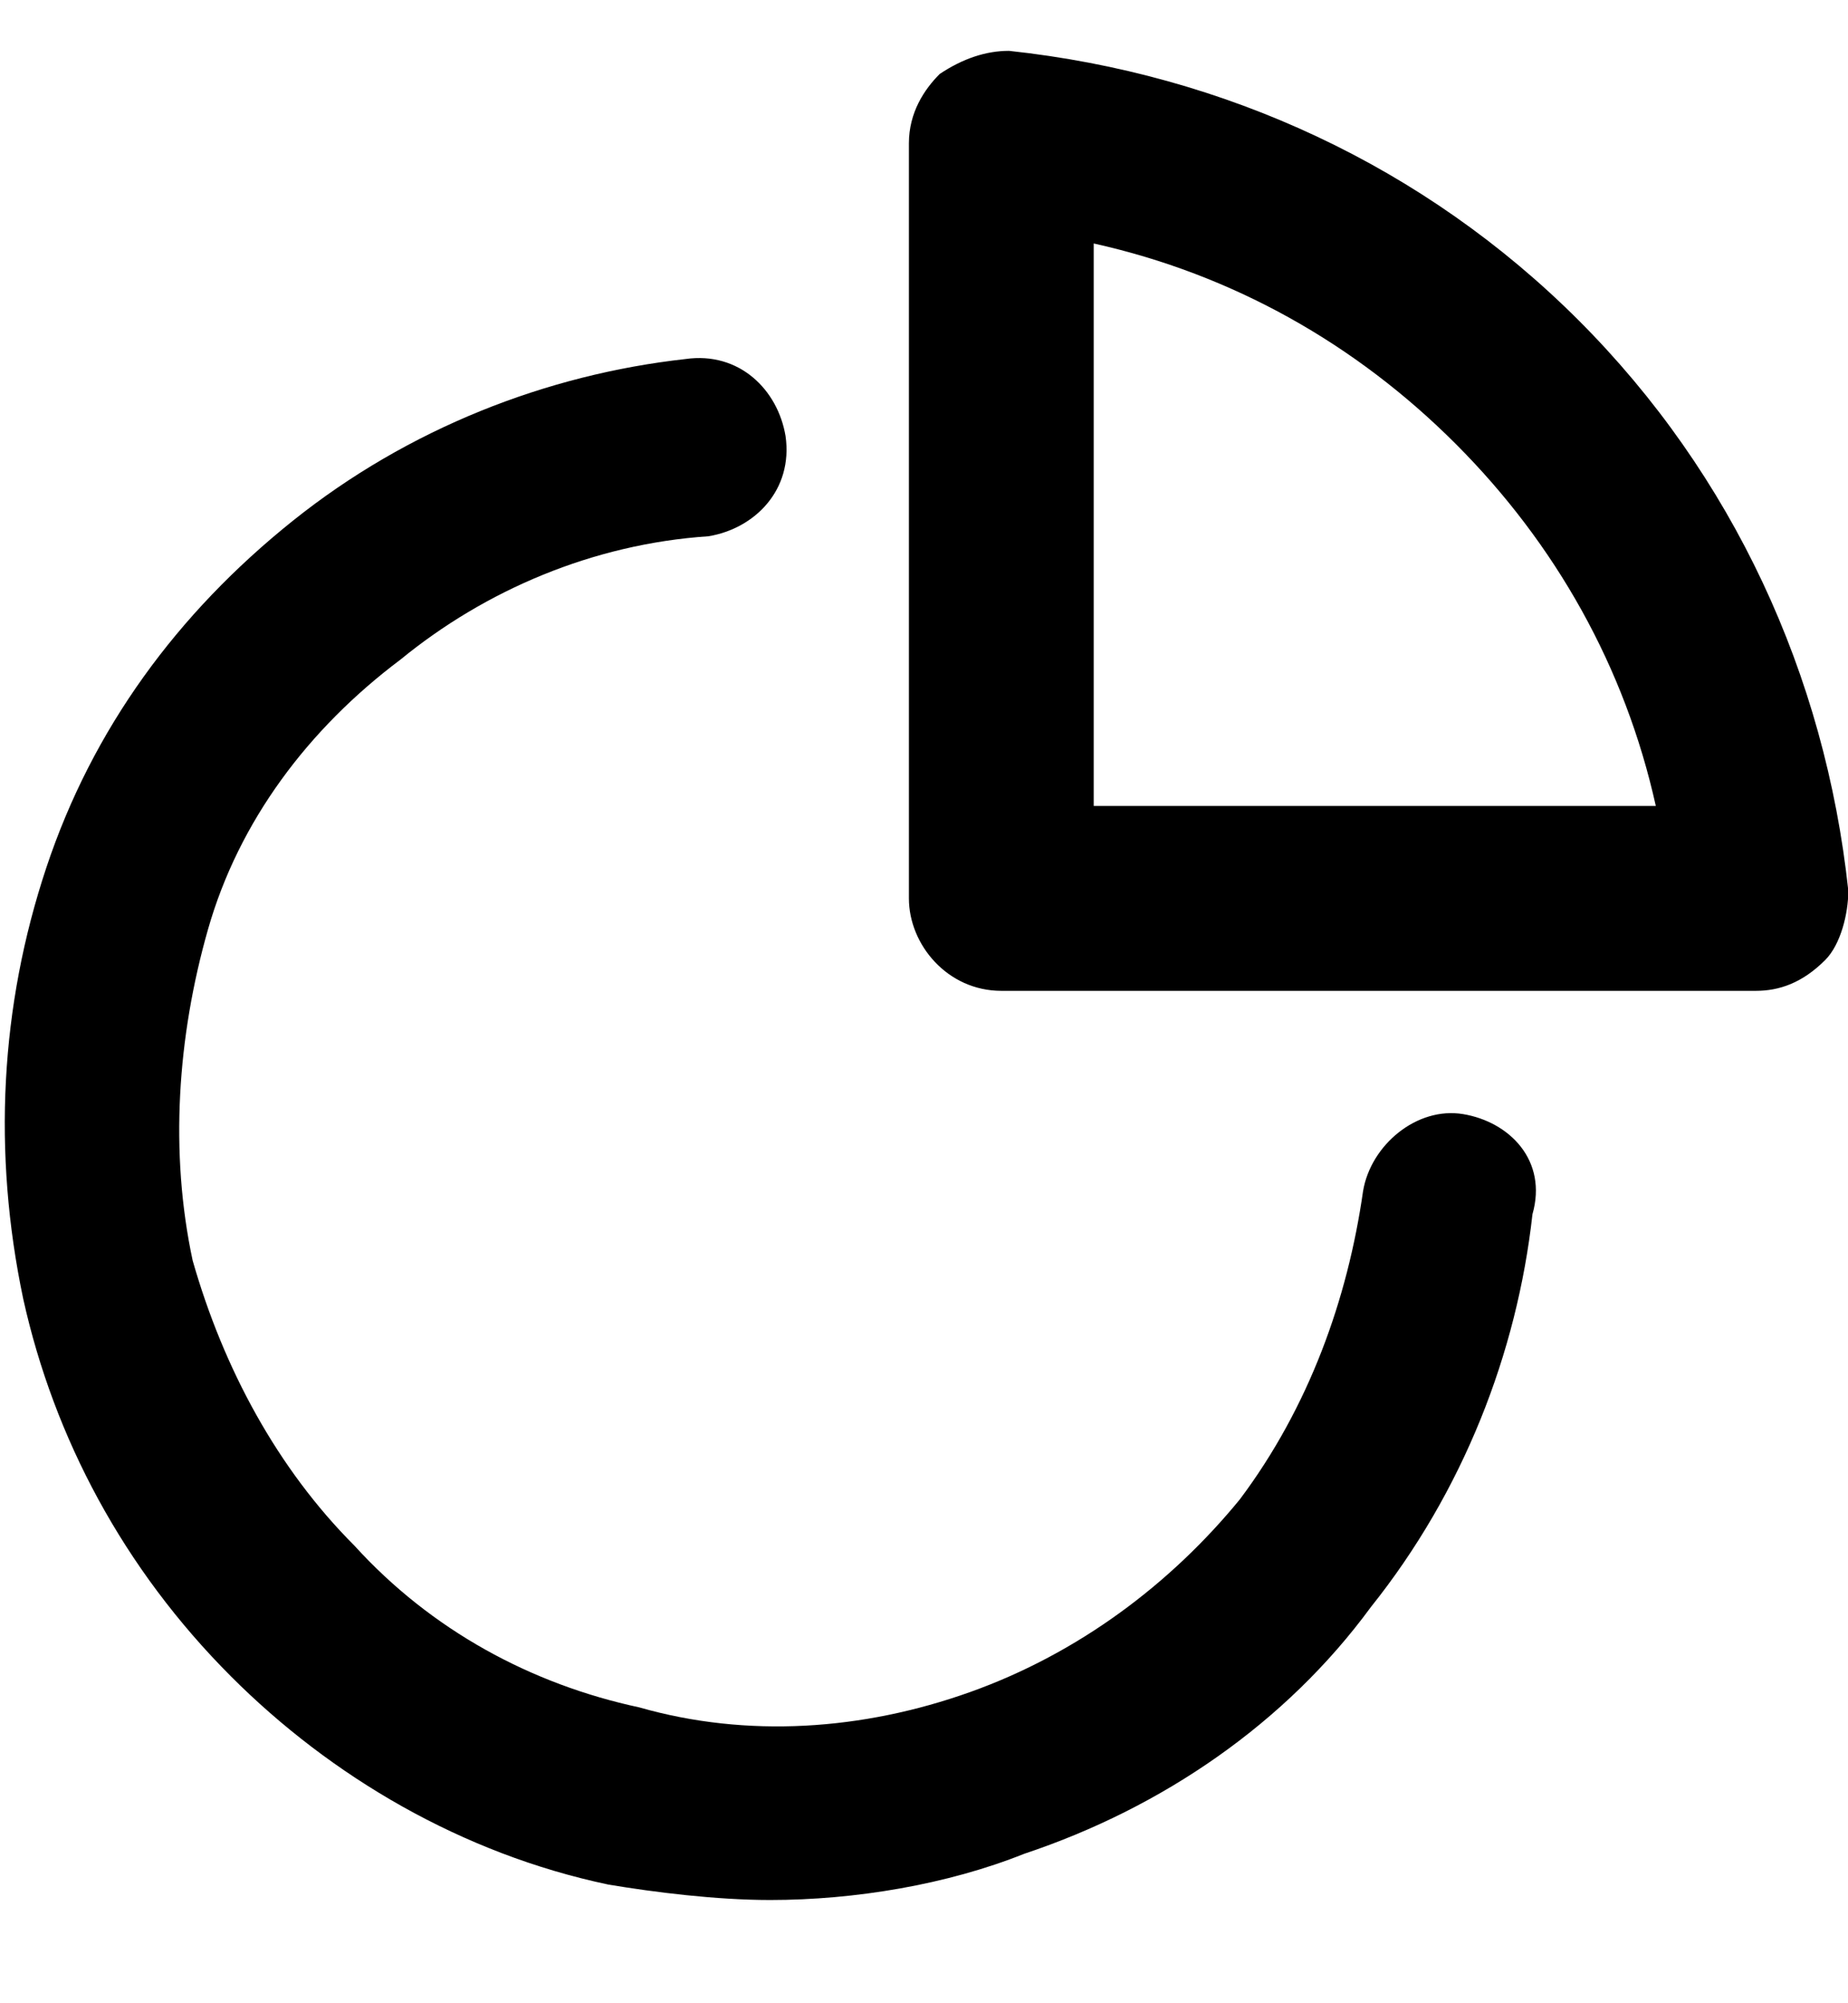 <svg width="12" height="13" viewBox="0 0 12 13" fill="none" xmlns="http://www.w3.org/2000/svg">
<g clip-path="url(#clip0_2815_40257)">
<g clip-path="url(#clip1_2815_40257)">
<g clip-path="url(#clip2_2815_40257)">
<path d="M9.501 7.23C9.201 7.18 8.901 7.43 8.851 7.73C8.751 8.43 8.501 9.13 8.051 9.73C7.601 10.28 7.001 10.73 6.301 10.98C5.601 11.23 4.851 11.28 4.151 11.08C3.451 10.93 2.801 10.58 2.301 10.03C1.801 9.53 1.451 8.88 1.251 8.18C1.101 7.48 1.151 6.73 1.351 6.03C1.551 5.33 2.001 4.73 2.601 4.28C3.151 3.83 3.851 3.53 4.601 3.48C4.901 3.43 5.151 3.18 5.101 2.83C5.051 2.53 4.801 2.28 4.451 2.33C3.551 2.43 2.651 2.78 1.901 3.38C1.151 3.98 0.601 4.73 0.301 5.63C0.001 6.53 -0.049 7.48 0.151 8.43C0.351 9.33 0.801 10.18 1.501 10.88C2.151 11.53 3.001 12.03 3.951 12.23C4.251 12.28 4.651 12.33 5.001 12.33C5.551 12.33 6.151 12.23 6.651 12.03C7.551 11.73 8.351 11.18 8.901 10.43C9.501 9.68 9.851 8.78 9.951 7.88C10.051 7.53 9.801 7.28 9.501 7.23Z" fill="black"/>
<path d="M10.252 2.08C9.252 1.08 7.952 0.48 6.552 0.33C6.402 0.33 6.252 0.38 6.102 0.48C6.002 0.58 5.902 0.73 5.902 0.93V5.83C5.902 6.13 6.152 6.43 6.502 6.43H11.402C11.552 6.43 11.702 6.38 11.852 6.23C11.952 6.13 12.002 5.93 12.002 5.78C11.852 4.38 11.252 3.08 10.252 2.08ZM7.102 5.23V1.58C8.002 1.78 8.802 2.23 9.452 2.88C10.102 3.53 10.552 4.33 10.752 5.23H7.102Z" fill="black"/>
</g>
</g>
</g>
<defs>
<clipPath id="clip0_2815_40257">
<rect width="12" height="12" fill="white" transform="translate(0 0.33)"/>
</clipPath>
<clipPath id="clip1_2815_40257">
<rect width="12" height="12" fill="white" transform="translate(0 0.33)"/>
</clipPath>
<clipPath id="clip2_2815_40257">
<rect width="12" height="12" fill="white" transform="translate(0 0.33)"/>
</clipPath>
</defs>
</svg>
